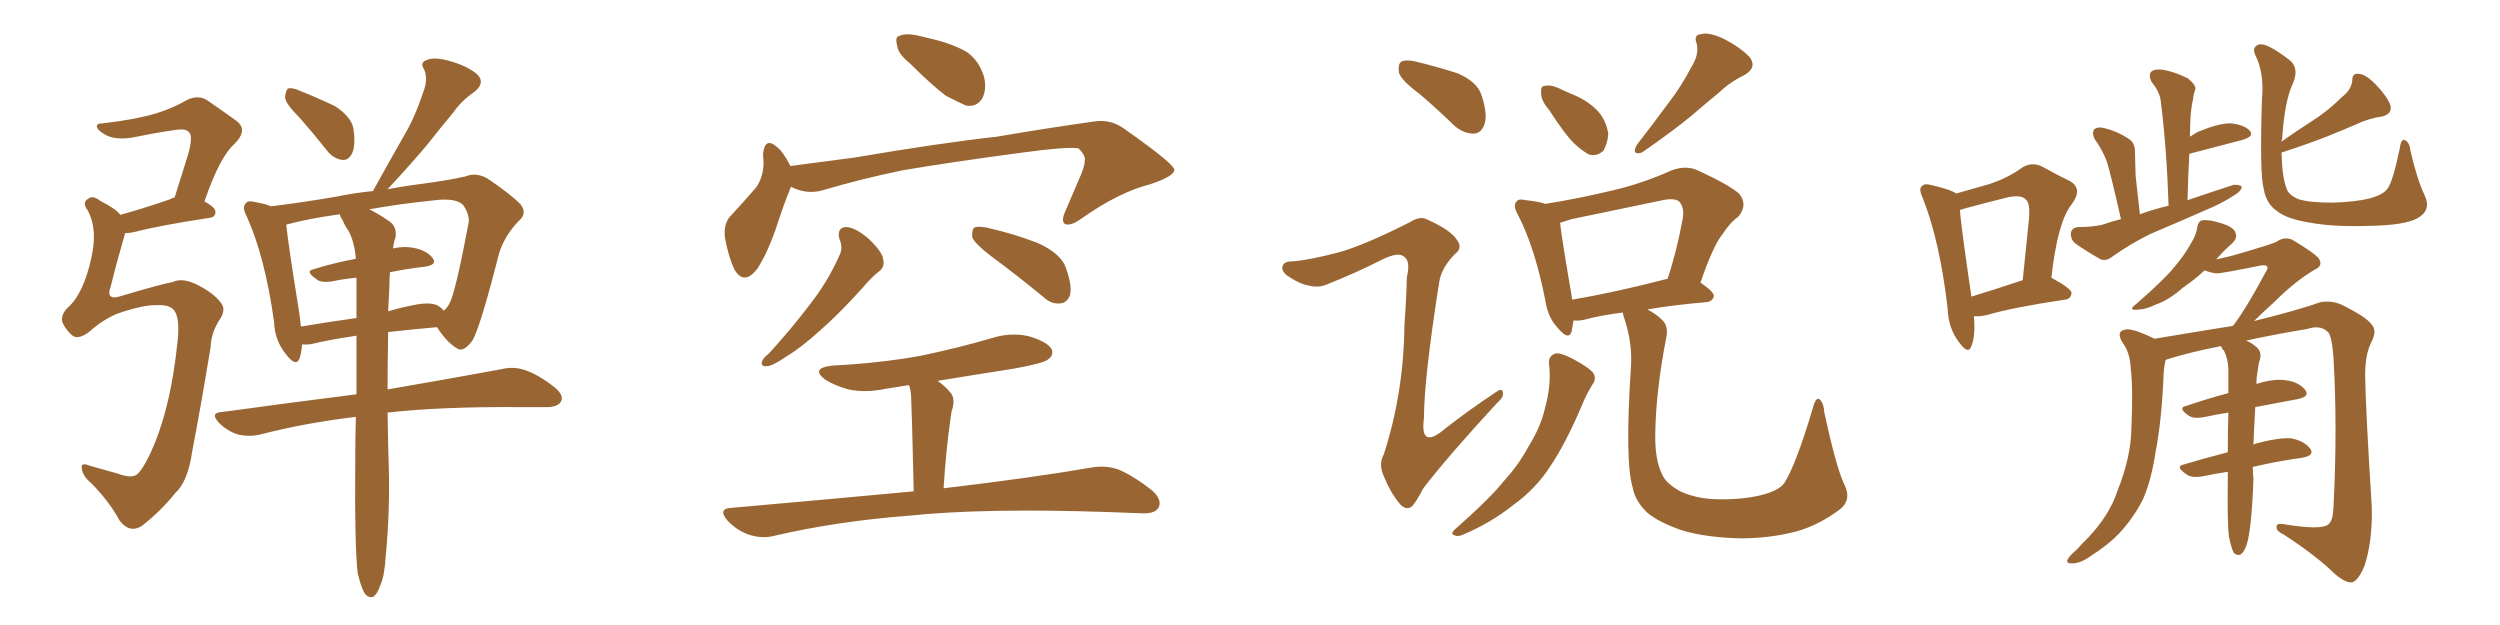 <svg xmlns="http://www.w3.org/2000/svg" xmlns:xlink="http://www.w3.org/1999/xlink" width="600" height="150"><path fill="#996633" padding="10" d="M41.46 67.68L41.46 67.68Q43.65 66.65 46.88 68.12L46.88 68.12Q51.12 70.17 52.88 72.51L52.88 72.51Q54.35 74.12 52.88 76.46L52.88 76.46Q50.68 79.69 50.54 83.35L50.54 83.35Q48.05 98.44 46.14 108.25L46.14 108.25Q45.12 115.58 42.04 118.36L42.04 118.36Q38.53 122.75 33.98 126.27L33.98 126.27Q31.05 128.03 28.71 124.95L28.71 124.95Q26.37 120.56 21.97 116.02L21.97 116.02Q19.78 114.26 19.63 112.35L19.63 112.35Q19.34 110.89 21.53 111.77L21.53 111.77Q24.61 112.65 28.27 113.67L28.27 113.67Q31.79 114.99 33.11 113.67L33.11 113.67Q35.01 111.62 37.21 106.20L37.21 106.20Q41.16 96.39 42.63 81.74L42.63 81.74Q43.21 76.32 41.75 74.41L41.75 74.41Q40.58 73.10 37.79 73.24L37.79 73.24Q34.42 73.10 28.13 75.29L28.13 75.29Q24.61 76.76 21.53 79.54L21.53 79.54Q18.90 81.59 17.43 80.57L17.43 80.57Q16.11 79.54 15.09 77.64L15.09 77.64Q14.36 75.88 16.11 73.97L16.11 73.97Q20.07 70.61 21.97 61.67L21.97 61.67Q23.44 54.93 21.09 50.54L21.09 50.54Q19.63 48.63 21.09 47.75L21.09 47.75Q22.27 46.73 24.02 48.19L24.02 48.19Q27.83 50.10 28.86 51.56L28.86 51.56Q34.28 50.10 41.02 47.75L41.02 47.75Q41.31 47.46 41.89 47.46L41.89 47.46Q43.51 42.19 44.97 37.65L44.97 37.65Q46.44 32.81 45.41 31.79L45.41 31.79Q44.68 30.76 42.04 31.20L42.04 31.20Q37.79 31.79 32.81 32.81L32.81 32.81Q27.98 33.84 25.34 32.37L25.34 32.37Q23.44 31.35 23.29 30.47L23.29 30.47Q23.00 29.59 24.76 29.59L24.76 29.59Q32.37 28.71 37.35 27.25L37.35 27.25Q41.60 25.93 44.82 24.02L44.82 24.02Q47.75 22.56 50.10 24.32L50.10 24.32Q53.91 26.95 56.54 28.86L56.54 28.86Q59.77 31.05 56.25 34.57L56.25 34.57Q52.73 37.65 49.07 48.34L49.07 48.34Q51.71 49.80 51.71 50.83L51.71 50.83Q51.71 52.15 50.24 52.29L50.24 52.29Q37.79 54.20 32.37 55.66L32.37 55.66Q31.05 55.96 30.03 55.96L30.03 55.96Q29.88 56.40 29.74 56.98L29.74 56.98Q27.83 63.57 26.51 68.99L26.51 68.99Q25.93 70.46 26.51 71.04L26.51 71.04Q27.10 71.63 28.56 71.19L28.56 71.19Q38.38 68.26 41.46 67.68ZM71.92 28.27L71.92 28.27Q68.55 24.90 68.41 23.44L68.41 23.44Q68.55 21.68 69.14 21.24L69.14 21.24Q70.17 20.95 72.07 21.83L72.07 21.83Q76.46 23.58 80.42 25.49L80.42 25.49Q84.23 27.98 84.81 30.76L84.81 30.76Q85.40 34.86 84.52 36.77L84.52 36.77Q83.64 38.53 82.18 38.38L82.18 38.38Q79.98 38.09 78.52 36.18L78.52 36.18Q75.15 31.93 71.92 28.27ZM108.84 26.95L108.84 26.95Q105.76 30.62 102.54 34.72L102.54 34.72Q98.88 39.11 93.02 45.41L93.02 45.41Q96.83 44.68 100.34 44.24L100.34 44.24Q107.23 43.36 111.77 42.33L111.77 42.33Q114.11 41.31 116.89 42.77L116.89 42.77Q122.75 46.73 124.95 49.07L124.95 49.07Q126.56 51.12 124.66 52.88L124.66 52.88Q121.29 56.25 119.82 60.64L119.82 60.64L119.82 60.64Q115.28 78.52 113.38 81.74L113.38 81.74Q111.18 84.67 109.72 83.64L109.72 83.64Q107.23 82.18 104.88 78.52L104.88 78.52Q98.44 79.10 93.16 79.69L93.16 79.69Q93.02 87.30 93.02 93.46L93.02 93.46Q110.01 90.53 120.26 88.62L120.26 88.62Q123.19 87.89 125.83 88.77L125.83 88.77Q129.05 89.79 133.01 92.87L133.01 92.87Q135.50 94.92 134.62 96.39L134.62 96.39Q133.89 97.71 131.10 97.71L131.10 97.71Q128.32 97.71 125.10 97.71L125.10 97.71Q105.91 97.56 93.02 99.02L93.02 99.02Q93.16 108.11 93.31 112.21L93.31 112.21Q93.60 122.75 92.58 133.45L92.58 133.45Q92.29 138.28 91.26 140.48L91.26 140.48Q90.53 142.68 89.50 143.26L89.50 143.26Q88.48 143.55 87.60 142.53L87.60 142.53Q86.72 141.21 85.84 137.55L85.84 137.55Q85.11 131.10 85.25 112.50L85.25 112.50Q85.25 105.91 85.40 100.05L85.40 100.05Q73.10 101.51 62.40 104.30L62.40 104.30Q59.91 104.88 57.13 104.30L57.13 104.30Q54.49 103.42 52.59 101.51L52.59 101.51Q50.24 99.02 53.32 98.88L53.32 98.88Q70.46 96.53 85.55 94.63L85.55 94.63Q85.55 87.16 85.55 80.57L85.55 80.57Q78.66 81.59 74.56 82.62L74.56 82.62Q73.10 82.76 72.51 82.62L72.51 82.62Q72.36 84.52 71.92 85.99L71.92 85.99Q71.04 88.18 68.70 85.11L68.70 85.11Q65.92 81.74 65.77 77.20L65.77 77.20Q63.57 61.52 59.18 51.86L59.18 51.86Q58.01 49.66 59.03 48.78L59.03 48.78Q59.47 48.05 61.23 48.49L61.23 48.49Q63.72 48.93 65.04 49.51L65.04 49.51Q72.36 48.63 80.86 47.17L80.86 47.17Q85.11 46.29 89.50 45.85L89.50 45.85Q93.31 38.96 96.83 32.81L96.83 32.81Q99.61 28.13 101.51 22.27L101.51 22.27Q102.83 19.04 101.81 16.70L101.81 16.70Q100.63 14.94 102.54 14.36L102.54 14.36Q104.30 13.62 107.96 14.65L107.96 14.65Q112.06 15.82 114.40 17.72L114.40 17.72Q116.60 19.78 113.96 21.97L113.96 21.97Q110.74 24.17 108.84 26.95ZM93.46 68.55L93.46 68.55Q93.31 71.63 93.16 74.71L93.16 74.71Q96.09 73.83 99.17 73.24L99.17 73.24Q103.27 72.36 105.18 73.39L105.18 73.39Q106.05 73.97 106.49 74.56L106.49 74.56Q107.23 73.97 107.81 72.95L107.81 72.95Q109.28 70.46 112.50 53.32L112.50 53.32Q112.65 51.42 111.18 49.22L111.18 49.22Q109.42 47.46 104.44 48.05L104.44 48.05Q95.80 48.93 88.62 50.24L88.62 50.24Q90.53 51.12 93.31 53.03L93.31 53.03Q95.36 54.35 94.92 56.98L94.92 56.98Q94.48 58.15 94.34 59.62L94.34 59.62Q96.97 59.03 99.17 59.47L99.17 59.47Q102.39 60.06 103.86 61.96L103.86 61.96Q105.03 63.57 101.95 64.01L101.95 64.01Q98.00 64.45 93.60 65.33L93.60 65.33Q93.46 66.65 93.46 68.55ZM83.64 55.37L83.64 55.37L83.64 55.37Q82.76 54.20 82.18 52.73L82.18 52.73Q81.59 52.00 81.59 51.42L81.59 51.42Q74.12 52.44 68.70 53.91L68.70 53.91Q69.14 58.45 71.92 75.73L71.92 75.73Q72.07 77.05 72.22 78.37L72.22 78.37Q78.37 77.34 85.55 76.32L85.55 76.32Q85.55 71.19 85.55 66.65L85.55 66.65Q82.47 66.94 79.69 67.53L79.69 67.53Q76.90 67.97 75.88 66.94L75.88 66.94Q73.10 65.04 75.29 64.60L75.29 64.60Q79.98 63.13 85.40 62.11L85.40 62.11Q85.11 58.15 83.64 55.37ZM218.41 15.23L218.41 15.23Q215.48 12.89 215.33 10.99L215.33 10.99Q214.75 8.79 215.77 8.64L215.77 8.64Q217.38 7.91 220.17 8.50L220.17 8.50Q222.07 8.94 223.83 9.38L223.83 9.38Q228.22 10.40 231.74 12.30L231.74 12.30Q234.81 14.21 236.13 18.31L236.13 18.31Q236.87 21.09 235.84 23.44L235.84 23.44Q234.52 25.78 231.88 25.34L231.88 25.34Q229.83 24.46 227.05 23.00L227.05 23.00Q223.83 20.65 218.41 15.23ZM189.84 44.82L189.84 44.82Q188.23 48.63 186.04 55.37L186.04 55.37Q184.13 60.79 181.79 64.45L181.79 64.45Q178.56 68.70 176.22 64.60L176.22 64.60Q174.90 61.82 174.02 57.28L174.02 57.28Q173.58 54.05 175.05 52.15L175.05 52.15Q178.71 48.19 181.49 44.97L181.49 44.97Q183.11 42.63 183.25 39.40L183.25 39.40Q183.25 38.09 183.11 37.06L183.11 37.06Q183.54 32.81 186.33 35.16L186.33 35.16Q187.94 36.33 189.70 39.84L189.70 39.84Q197.61 38.82 205.22 37.79L205.22 37.79Q225.88 34.28 239.21 32.81L239.21 32.81Q252.10 30.62 262.65 29.15L262.65 29.15Q266.60 28.56 269.82 30.91L269.82 30.91Q281.69 39.26 281.84 40.72L281.84 40.72Q281.84 42.33 275.98 44.24L275.98 44.24Q268.51 46.14 259.57 52.44L259.57 52.44Q256.93 54.35 255.62 53.76L255.62 53.76Q254.59 53.17 255.62 50.83L255.62 50.83Q257.67 46.00 259.57 41.60L259.57 41.60Q260.45 39.26 260.30 38.67L260.30 38.67Q260.74 37.50 258.84 35.60L258.84 35.60Q256.05 35.16 245.36 36.62L245.36 36.62Q227.78 38.96 216.65 40.87L216.65 40.87Q206.69 42.92 197.31 45.70L197.31 45.70Q193.51 46.73 189.84 44.82ZM201.42 57.28L201.42 57.28Q200.83 54.49 203.17 54.49L203.17 54.49Q205.37 54.64 208.45 57.28L208.45 57.28Q211.82 60.50 211.96 62.26L211.96 62.26Q212.40 64.01 211.08 65.04L211.08 65.04Q209.18 66.50 206.84 69.29L206.84 69.29Q201.27 75.44 196.73 79.39L196.73 79.39Q192.19 83.50 188.96 85.40L188.96 85.40Q185.60 87.74 184.13 87.89L184.13 87.89Q182.37 88.04 182.96 86.57L182.96 86.57Q183.25 85.84 184.57 84.81L184.57 84.81Q190.14 78.66 194.24 73.24L194.24 73.24Q198.63 67.68 201.42 61.38L201.42 61.38Q202.44 59.47 201.42 57.28ZM237.74 61.38L237.74 61.38Q233.94 58.45 233.35 56.98L233.35 56.98Q233.20 55.22 233.79 54.64L233.79 54.64Q234.67 54.20 236.87 54.64L236.87 54.64Q243.31 56.10 249.02 58.30L249.02 58.30Q254.88 60.94 255.91 64.60L255.91 64.60Q257.37 68.70 256.79 70.90L256.79 70.90Q256.05 72.66 254.59 72.80L254.59 72.80Q252.39 73.10 250.49 71.34L250.49 71.34Q243.90 65.92 237.74 61.38ZM219.29 117.92L219.29 117.92L219.29 117.92Q218.85 98.58 218.70 96.24L218.70 96.24Q218.70 94.04 218.26 92.72L218.26 92.72Q218.12 92.58 218.12 92.43L218.12 92.43Q215.33 92.87 212.55 93.31L212.55 93.31Q207.71 94.34 203.61 93.46L203.61 93.46Q200.39 92.58 198.05 91.11L198.05 91.11Q194.38 88.33 199.80 87.74L199.80 87.74Q211.08 87.16 220.90 85.40L220.90 85.40Q229.98 83.50 238.04 81.15L238.04 81.15Q242.58 79.69 246.97 80.71L246.97 80.71Q251.37 82.03 252.39 83.79L252.39 83.79Q252.98 85.25 251.51 86.28L251.51 86.28Q250.49 87.16 243.31 88.48L243.31 88.48Q233.94 89.94 225 91.41L225 91.41Q226.76 92.58 228.22 94.34L228.22 94.34Q229.39 95.95 228.37 98.73L228.37 98.73Q228.22 99.76 228.08 100.78L228.08 100.78Q227.05 107.96 226.46 117.19L226.46 117.19Q248.58 114.55 261.91 112.21L261.91 112.21Q265.28 111.62 268.36 112.65L268.36 112.65Q271.88 114.11 276.42 117.63L276.42 117.63Q279.05 119.97 278.03 121.88L278.03 121.88Q277.15 123.34 273.93 123.19L273.93 123.19Q270.26 123.05 266.16 122.90L266.16 122.90Q236.13 121.88 217.97 123.78L217.97 123.78Q200.83 125.10 185.74 128.61L185.74 128.61Q182.96 129.35 179.74 128.32L179.74 128.32Q176.81 127.29 174.61 124.95L174.61 124.95Q172.12 122.02 175.63 121.88L175.63 121.88Q198.93 119.82 219.29 117.92ZM340.72 22.56L340.72 22.56Q336.33 19.34 335.74 17.43L335.74 17.43Q335.45 15.38 336.33 14.79L336.33 14.79Q337.50 14.21 339.84 14.79L339.84 14.79Q345.26 16.11 349.80 17.58L349.80 17.58Q354.49 19.63 355.52 22.71L355.52 22.71Q357.13 27.54 356.25 29.88L356.25 29.88Q355.52 31.93 353.76 32.08L353.76 32.08Q351.27 32.08 349.07 30.18L349.07 30.18Q344.82 26.07 340.72 22.56ZM321.53 60.50L321.53 60.50Q327.69 58.74 338.38 53.32L338.38 53.32Q340.87 51.71 342.63 52.73L342.63 52.73Q348.19 55.22 349.66 57.57L349.66 57.57Q351.12 59.47 349.22 60.94L349.22 60.94Q346.00 64.16 345.41 67.68L345.41 67.68Q341.75 90.97 341.75 100.34L341.75 100.34Q340.72 108.11 346.88 102.83L346.88 102.83Q352.73 98.29 358.89 94.19L358.89 94.19Q360.50 93.02 360.64 94.04L360.64 94.04Q361.08 95.21 359.33 96.68L359.33 96.68Q347.31 109.72 341.60 117.19L341.60 117.19Q339.84 120.56 338.82 121.58L338.82 121.58Q337.35 122.61 335.89 120.85L335.89 120.85Q333.69 118.21 332.23 114.55L332.23 114.55Q330.76 111.47 332.08 109.13L332.08 109.13Q336.91 94.34 337.06 77.93L337.06 77.93Q337.50 72.22 337.65 66.50L337.65 66.50Q338.53 62.70 337.06 61.67L337.06 61.67Q335.74 60.35 331.79 62.26L331.79 62.26Q325.49 65.48 318.46 68.26L318.46 68.26Q316.41 69.14 314.21 68.55L314.21 68.55Q312.01 68.26 308.79 66.06L308.79 66.06Q307.32 64.75 307.91 63.72L307.91 63.72Q308.20 62.70 310.40 62.70L310.40 62.70Q314.36 62.40 321.53 60.50ZM371.78 26.37L371.78 26.37Q369.87 24.17 369.87 22.41L369.87 22.41Q369.73 20.65 370.61 20.65L370.61 20.65Q372.07 20.21 374.27 21.24L374.27 21.24Q375.73 21.97 377.20 22.56L377.20 22.56Q380.86 24.02 383.20 26.37L383.20 26.37Q385.40 28.56 385.99 32.08L385.99 32.08Q385.84 34.42 384.81 36.18L384.81 36.18Q383.20 37.65 381.30 37.06L381.30 37.06Q379.69 36.18 377.78 34.42L377.78 34.42Q375.44 32.08 371.78 26.37ZM405.91 16.11L405.91 16.11Q407.81 13.18 407.23 10.55L407.23 10.55Q406.35 8.35 408.25 8.20L408.25 8.20Q410.16 7.62 413.82 9.38L413.82 9.38Q417.77 11.43 419.97 13.77L419.97 13.77Q421.73 16.26 418.65 18.02L418.65 18.02Q415.28 19.63 412.50 22.27L412.50 22.27Q409.28 24.90 406.05 27.69L406.05 27.69Q401.66 31.35 394.04 36.62L394.04 36.62Q391.41 37.35 392.87 34.72L392.87 34.72Q396.97 29.44 400.63 24.46L400.63 24.46Q403.56 20.65 405.91 16.11ZM371.78 87.45L371.78 87.45Q371.48 85.40 373.39 84.81L373.39 84.81Q374.71 84.67 377.49 86.13L377.49 86.13Q381.59 88.33 382.47 89.65L382.47 89.65Q383.20 90.97 382.18 92.29L382.18 92.29Q380.57 94.92 379.54 97.56L379.54 97.56Q375.73 106.49 372.07 111.91L372.07 111.91Q368.70 117.19 363.28 121.14L363.28 121.14Q357.71 125.54 351.42 128.17L351.42 128.17Q350.10 128.91 349.07 128.47L349.07 128.47Q348.05 128.17 349.07 127.15L349.07 127.15Q357.71 119.53 360.94 115.43L360.94 115.43Q364.45 111.62 366.80 107.23L366.80 107.23Q369.73 102.54 370.75 98.14L370.75 98.14Q372.36 92.43 371.78 87.45ZM442.53 116.02L442.53 116.02Q444.58 119.97 441.50 122.31L441.50 122.31Q436.38 126.12 430.96 127.59L430.96 127.59Q424.66 129.20 417.92 129.20L417.92 129.20Q409.57 129.05 403.71 127.29L403.71 127.29Q398.14 125.39 395.36 123.05L395.36 123.05Q392.43 120.26 391.85 117.04L391.85 117.04Q389.94 110.74 391.41 88.33L391.41 88.33Q391.85 82.62 389.94 76.76L389.94 76.76Q389.50 75.59 389.50 75L389.50 75Q383.79 75.73 380.13 76.76L380.13 76.76Q378.66 77.05 377.64 76.90L377.64 76.90Q377.34 78.52 377.20 79.54L377.20 79.54Q376.46 81.88 373.83 78.66L373.83 78.66Q371.48 76.17 370.90 72.22L370.90 72.22Q368.41 59.47 364.31 51.56L364.31 51.56Q362.99 49.22 364.01 48.34L364.01 48.34Q364.45 47.61 366.21 48.05L366.21 48.05Q369.14 48.34 370.90 48.93L370.90 48.93Q379.10 47.61 387.01 45.70L387.01 45.70Q394.04 44.09 401.22 40.87L401.22 40.87Q404.44 39.70 407.08 40.72L407.08 40.72Q415.14 44.38 417.48 46.58L417.48 46.58Q419.53 49.22 417.19 52.00L417.19 52.00Q415.14 53.47 413.38 56.25L413.38 56.25Q411.18 58.89 408.11 67.82L408.11 67.82Q411.33 70.02 411.33 71.04L411.33 71.04Q411.04 72.36 409.57 72.51L409.57 72.51Q401.22 73.24 395.36 74.27L395.36 74.27Q397.41 75.29 398.88 76.76L398.88 76.76Q400.49 78.22 399.90 81.01L399.90 81.01Q397.41 93.90 397.27 104.00L397.27 104.00Q397.12 110.45 399.02 114.11L399.02 114.11Q400.05 116.16 403.27 117.92L403.27 117.92Q407.08 119.68 411.91 119.82L411.91 119.82Q417.63 119.97 422.17 118.95L422.17 118.95Q426.71 117.92 428.17 116.02L428.17 116.02Q430.96 111.77 435.06 98.00L435.06 98.00Q435.79 95.21 436.67 95.80L436.67 95.80Q437.70 96.68 437.84 99.02L437.84 99.02Q440.63 111.91 442.53 116.02ZM400.05 66.94L400.05 66.94L400.05 66.94Q400.05 66.94 400.20 66.94L400.20 66.94Q402.39 60.50 403.86 52.44L403.86 52.44Q404.30 49.80 402.98 48.34L402.98 48.34Q401.81 47.46 399.02 48.05L399.02 48.05Q388.33 50.24 377.20 52.59L377.20 52.59Q375.73 53.03 374.41 53.47L374.41 53.47Q374.85 57.42 377.20 71.04L377.20 71.04Q377.20 71.48 377.34 71.92L377.34 71.92Q387.60 70.17 400.05 66.94ZM473.73 75.88L473.73 75.88Q474.17 80.42 473.14 83.06L473.14 83.06Q472.41 85.25 470.21 82.18L470.21 82.18Q467.58 78.81 467.43 73.97L467.43 73.97Q465.53 57.71 461.43 47.46L461.43 47.46Q460.40 45.26 461.28 44.68L461.28 44.68Q461.87 43.95 463.33 44.38L463.33 44.38Q468.02 45.41 469.48 46.44L469.48 46.44Q473.73 45.26 477.25 44.24L477.25 44.24Q481.79 42.77 485.01 40.43L485.01 40.43Q487.50 38.67 490.14 39.99L490.14 39.99Q494.09 42.19 496.88 43.51L496.88 43.51Q499.95 45.41 497.17 49.07L497.17 49.07Q493.80 53.32 492.33 66.65L492.33 66.65Q497.17 69.29 497.17 70.31L497.17 70.31Q497.02 71.78 495.56 71.92L495.56 71.92Q482.81 73.83 476.95 75.59L476.95 75.59Q475.05 76.03 473.73 75.88ZM473.14 71.19L473.14 71.19Q478.42 69.58 485.45 67.24L485.45 67.24Q486.18 60.21 486.77 54.35L486.77 54.35Q487.50 48.78 486.18 47.90L486.18 47.90Q485.30 46.73 482.08 47.31L482.08 47.31Q477.25 48.49 471.83 49.95L471.83 49.95Q470.80 50.24 470.36 50.39L470.36 50.39Q470.80 55.37 473.14 71.19ZM509.03 52.59L509.03 52.59Q506.54 41.60 505.66 38.82L505.66 38.82Q504.64 36.04 502.73 33.40L502.73 33.40Q502.00 31.93 502.59 31.05L502.59 31.05Q503.61 30.32 505.08 30.76L505.08 30.76Q508.15 31.49 510.79 33.25L510.79 33.25Q512.55 34.28 512.40 36.91L512.40 36.91Q512.40 38.09 512.55 42.19L512.55 42.19Q512.99 46.00 513.57 51.42L513.57 51.42Q516.80 50.24 520.46 49.37L520.46 49.37Q520.02 35.60 518.55 24.02L518.55 24.02Q518.26 21.97 516.36 19.63L516.36 19.63Q515.63 18.16 516.21 17.29L516.21 17.29Q516.94 16.55 518.70 16.70L518.70 16.70Q521.34 16.99 525 18.75L525 18.75Q527.05 20.36 526.90 21.39L526.90 21.39Q526.46 22.41 526.32 23.88L526.32 23.88Q525.88 25.78 525.73 28.13L525.73 28.13Q525.59 30.47 525.59 32.81L525.59 32.81Q526.46 32.23 527.49 31.64L527.49 31.64Q532.47 29.59 535.25 29.59L535.25 29.59Q538.48 29.88 539.94 31.35L539.94 31.35Q541.11 32.67 538.33 33.54L538.33 33.54Q532.62 35.01 525.44 36.91L525.44 36.91Q525.15 42.19 525 48.05L525 48.05Q530.57 46.14 535.99 44.38L535.99 44.38Q537.45 44.24 538.04 44.82L538.04 44.82Q537.89 45.85 536.43 46.73L536.43 46.73Q534.23 48.19 531.45 49.51L531.45 49.51Q523.83 52.88 516.21 56.10L516.21 56.10Q511.38 58.45 506.84 61.67L506.84 61.67Q505.52 62.70 504.20 62.26L504.20 62.26Q500.54 60.21 497.90 58.30L497.90 58.30Q496.88 57.28 497.02 55.81L497.02 55.81Q497.31 54.64 498.78 54.49L498.78 54.49Q502.29 54.49 504.64 53.91L504.64 53.91Q506.69 53.17 509.03 52.59ZM547.56 36.62L547.56 36.62Q547.71 42.48 548.73 45.12L548.73 45.12Q549.17 46.73 551.51 47.75L551.51 47.75Q554.00 48.63 559.72 48.63L559.72 48.63Q565.14 48.49 568.80 47.61L568.80 47.61Q571.88 46.73 572.90 45.41L572.90 45.41Q574.22 43.95 575.98 35.45L575.98 35.45Q576.27 33.11 577.29 33.69L577.29 33.69Q578.32 34.28 578.47 36.04L578.47 36.04Q580.08 43.07 581.98 47.02L581.98 47.02Q583.59 50.54 580.08 52.44L580.08 52.44Q577.00 54.05 568.95 54.20L568.95 54.20Q560.01 54.49 554.59 53.47L554.59 53.47Q548.88 52.59 546.53 50.68L546.53 50.68Q543.90 48.93 543.31 45.41L543.31 45.41Q542.29 41.89 542.87 23.73L542.87 23.73Q543.46 17.58 541.26 13.18L541.26 13.18Q540.38 11.28 542.14 10.69L542.14 10.69Q543.90 10.11 549.61 14.50L549.61 14.50Q551.81 16.41 550.34 19.92L550.34 19.92Q548.29 24.17 547.71 33.40L547.71 33.40Q547.56 33.54 547.56 33.98L547.56 33.98Q551.51 31.20 555.18 28.86L555.18 28.86Q558.84 26.51 562.06 23.29L562.06 23.29Q564.40 21.53 564.55 19.19L564.55 19.19Q564.55 17.58 566.02 17.72L566.02 17.72Q567.63 17.72 569.97 20.07L569.97 20.07Q572.61 22.71 573.63 25.05L573.63 25.05Q574.37 27.39 571.58 27.98L571.58 27.98Q568.51 28.42 565.72 29.74L565.72 29.74Q562.35 31.20 558.69 32.67L558.69 32.67Q554.30 34.42 547.56 36.62ZM540.67 112.06L540.67 112.06L540.67 112.06Q540.67 113.82 540.82 114.84L540.82 114.84Q540.67 120.56 540.09 125.98L540.09 125.98Q539.65 129.64 539.06 131.10L539.06 131.10Q538.48 132.71 537.60 133.15L537.60 133.15Q536.72 133.30 536.13 132.71L536.13 132.71Q535.55 131.69 534.96 128.91L534.96 128.91Q534.52 125.54 534.67 115.28L534.67 115.28Q534.67 114.11 534.67 113.23L534.67 113.23Q531.74 113.67 528.96 114.26L528.96 114.26Q526.03 114.84 524.71 113.82L524.71 113.82Q521.92 111.91 524.12 111.47L524.12 111.47Q528.96 110.01 534.67 108.54L534.67 108.54Q534.67 103.42 534.81 99.02L534.81 99.02Q532.03 99.46 529.25 100.05L529.25 100.05Q526.61 100.63 525.29 99.76L525.29 99.76Q522.51 97.85 524.71 97.41L524.71 97.41Q529.39 95.80 534.81 94.34L534.81 94.34Q534.81 91.11 534.81 88.48L534.81 88.48Q534.67 85.99 533.79 84.23L533.79 84.23Q533.20 83.64 533.06 83.06L533.06 83.06Q526.17 84.38 520.46 86.13L520.46 86.13Q519.87 86.28 519.73 86.43L519.73 86.43Q519.43 87.60 519.29 89.36L519.29 89.36Q518.85 100.63 517.38 108.25L517.38 108.25Q516.36 114.99 514.45 119.53L514.45 119.53Q512.26 124.07 508.59 128.03L508.59 128.03Q506.10 130.66 502.00 133.30L502.00 133.30Q499.37 135.21 497.46 135.21L497.46 135.21Q496.00 135.35 496.14 134.47L496.14 134.47Q496.58 133.45 498.34 131.98L498.34 131.98Q499.80 130.37 501.27 128.91L501.27 128.91Q506.25 123.63 508.15 117.92L508.15 117.92Q511.38 109.86 511.52 103.13L511.52 103.13Q511.96 93.02 511.38 88.48L511.38 88.48Q511.23 84.67 509.47 82.32L509.47 82.32Q507.71 79.54 510.06 79.10L510.06 79.10Q511.67 78.66 517.09 81.30L517.09 81.30Q526.61 79.69 535.84 78.22L535.84 78.22Q535.99 78.08 536.13 77.93L536.13 77.93Q539.21 73.83 543.75 65.33L543.75 65.33Q544.48 64.31 544.04 63.87L544.04 63.87Q543.60 63.57 542.58 63.72L542.58 63.72Q533.20 65.63 531.88 65.63L531.88 65.63Q530.13 65.33 529.10 64.89L529.10 64.89Q526.76 67.09 523.97 68.99L523.97 68.99Q520.46 72.07 517.38 73.10L517.38 73.10Q514.89 74.27 513.43 74.27L513.43 74.27Q510.35 74.71 512.70 72.95L512.70 72.95Q519.58 66.94 521.78 64.16L521.78 64.16Q524.27 61.23 525.73 58.59L525.73 58.59Q527.20 56.25 527.34 54.49L527.34 54.49Q527.64 53.03 528.52 52.88L528.52 52.88Q529.98 52.59 533.20 53.61L533.20 53.61Q536.43 54.64 536.57 56.10L536.57 56.10Q537.01 57.13 535.69 58.45L535.69 58.45Q534.23 59.62 531.88 62.26L531.88 62.26Q533.79 61.82 535.69 61.38L535.69 61.38Q545.36 58.59 546.39 58.01L546.39 58.01Q548.29 56.69 550.20 57.57L550.20 57.57Q554.88 60.35 556.35 61.82L556.35 61.82Q557.81 63.72 555.47 64.75L555.47 64.75Q550.78 67.53 545.80 72.51L545.80 72.51Q542.87 75.15 540.97 77.05L540.97 77.05Q551.66 74.41 556.93 72.51L556.93 72.51Q559.57 72.07 561.91 73.10L561.91 73.10Q567.92 76.03 569.24 77.93L569.24 77.93Q570.56 79.39 569.09 82.18L569.09 82.18Q567.63 85.11 567.63 90.09L567.63 90.09Q567.77 98.58 569.24 121.88L569.24 121.88Q569.38 130.08 567.48 135.79L567.48 135.79Q566.02 139.31 564.55 139.75L564.55 139.75Q563.09 140.04 560.30 137.70L560.30 137.70Q556.20 133.59 548.14 128.32L548.14 128.32Q546.53 127.59 546.39 126.71L546.39 126.71Q546.09 125.39 548.29 125.83L548.29 125.83Q557.08 127.29 558.84 125.83L558.84 125.83Q559.86 124.95 560.01 122.17L560.01 122.17Q561.04 102.69 560.01 85.40L560.01 85.40Q559.57 80.13 558.54 79.54L558.54 79.54Q556.79 77.93 553.71 78.96L553.71 78.96Q545.80 80.27 539.06 81.74L539.06 81.74Q540.23 82.18 541.26 83.06L541.26 83.06Q542.87 84.23 542.43 86.13L542.43 86.13Q541.99 87.30 541.85 89.06L541.85 89.06Q541.55 90.23 541.55 92.14L541.55 92.14Q545.80 90.82 548.58 91.26L548.58 91.26Q551.81 91.70 553.27 93.60L553.27 93.60Q554.44 95.21 551.37 95.80L551.37 95.80Q546.53 96.68 541.26 97.71L541.26 97.71Q540.97 102.83 540.82 106.79L540.82 106.79Q541.11 106.49 541.26 106.49L541.26 106.49Q546.68 105.03 549.76 105.18L549.76 105.18Q552.98 105.76 554.44 107.67L554.44 107.67Q555.62 109.28 552.54 109.86L552.54 109.86Q546.97 110.60 540.67 112.06Z"/></svg>
